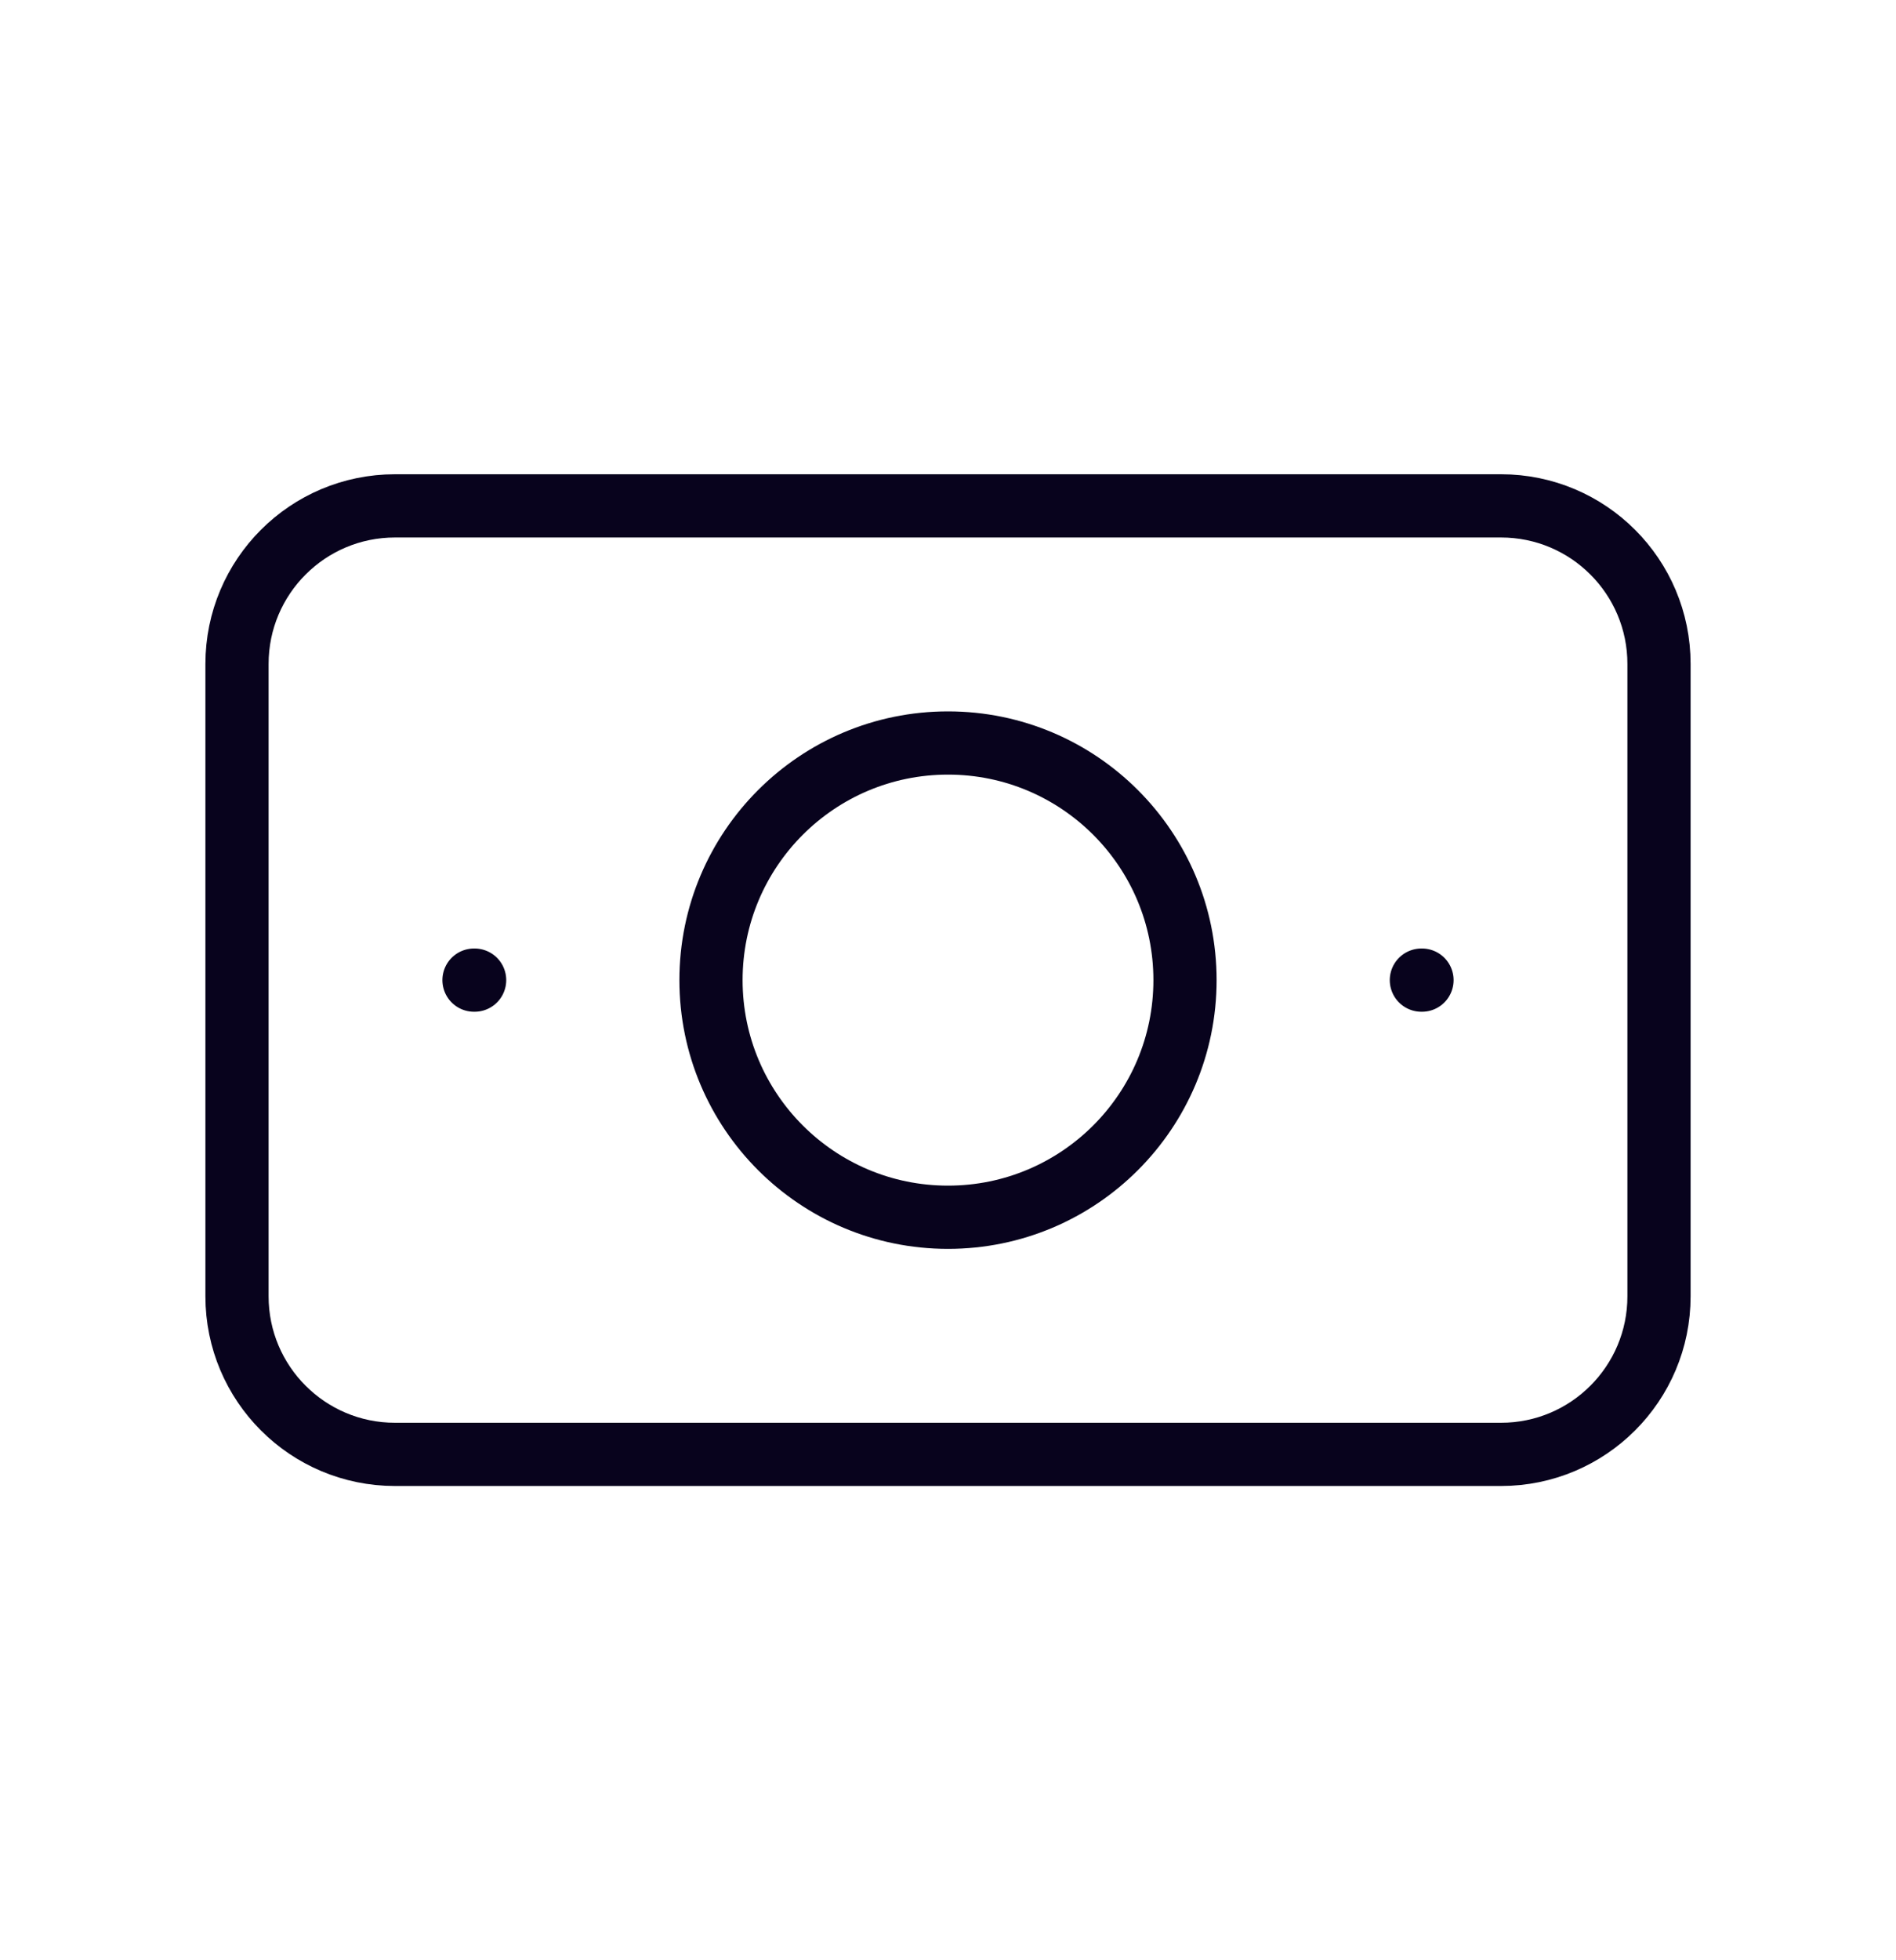<svg width="30" height="31" viewBox="0 0 30 31" fill="none" xmlns="http://www.w3.org/2000/svg">
<path d="M7.5 15.5H7.51M22.49 15.5H22.5M18.75 15.5C18.75 17.571 17.071 19.25 15 19.25C12.929 19.25 11.25 17.571 11.25 15.5C11.25 13.429 12.929 11.75 15 11.75C17.071 11.75 18.75 13.429 18.75 15.5ZM6.25 8H23.75C25.131 8 26.25 9.119 26.25 10.5V20.5C26.25 21.881 25.131 23 23.75 23H6.25C4.869 23 3.75 21.881 3.75 20.5V10.5C3.75 9.119 4.869 8 6.25 8Z" stroke="#08031D" stroke-linecap="round" stroke-linejoin="round"/>
</svg>
